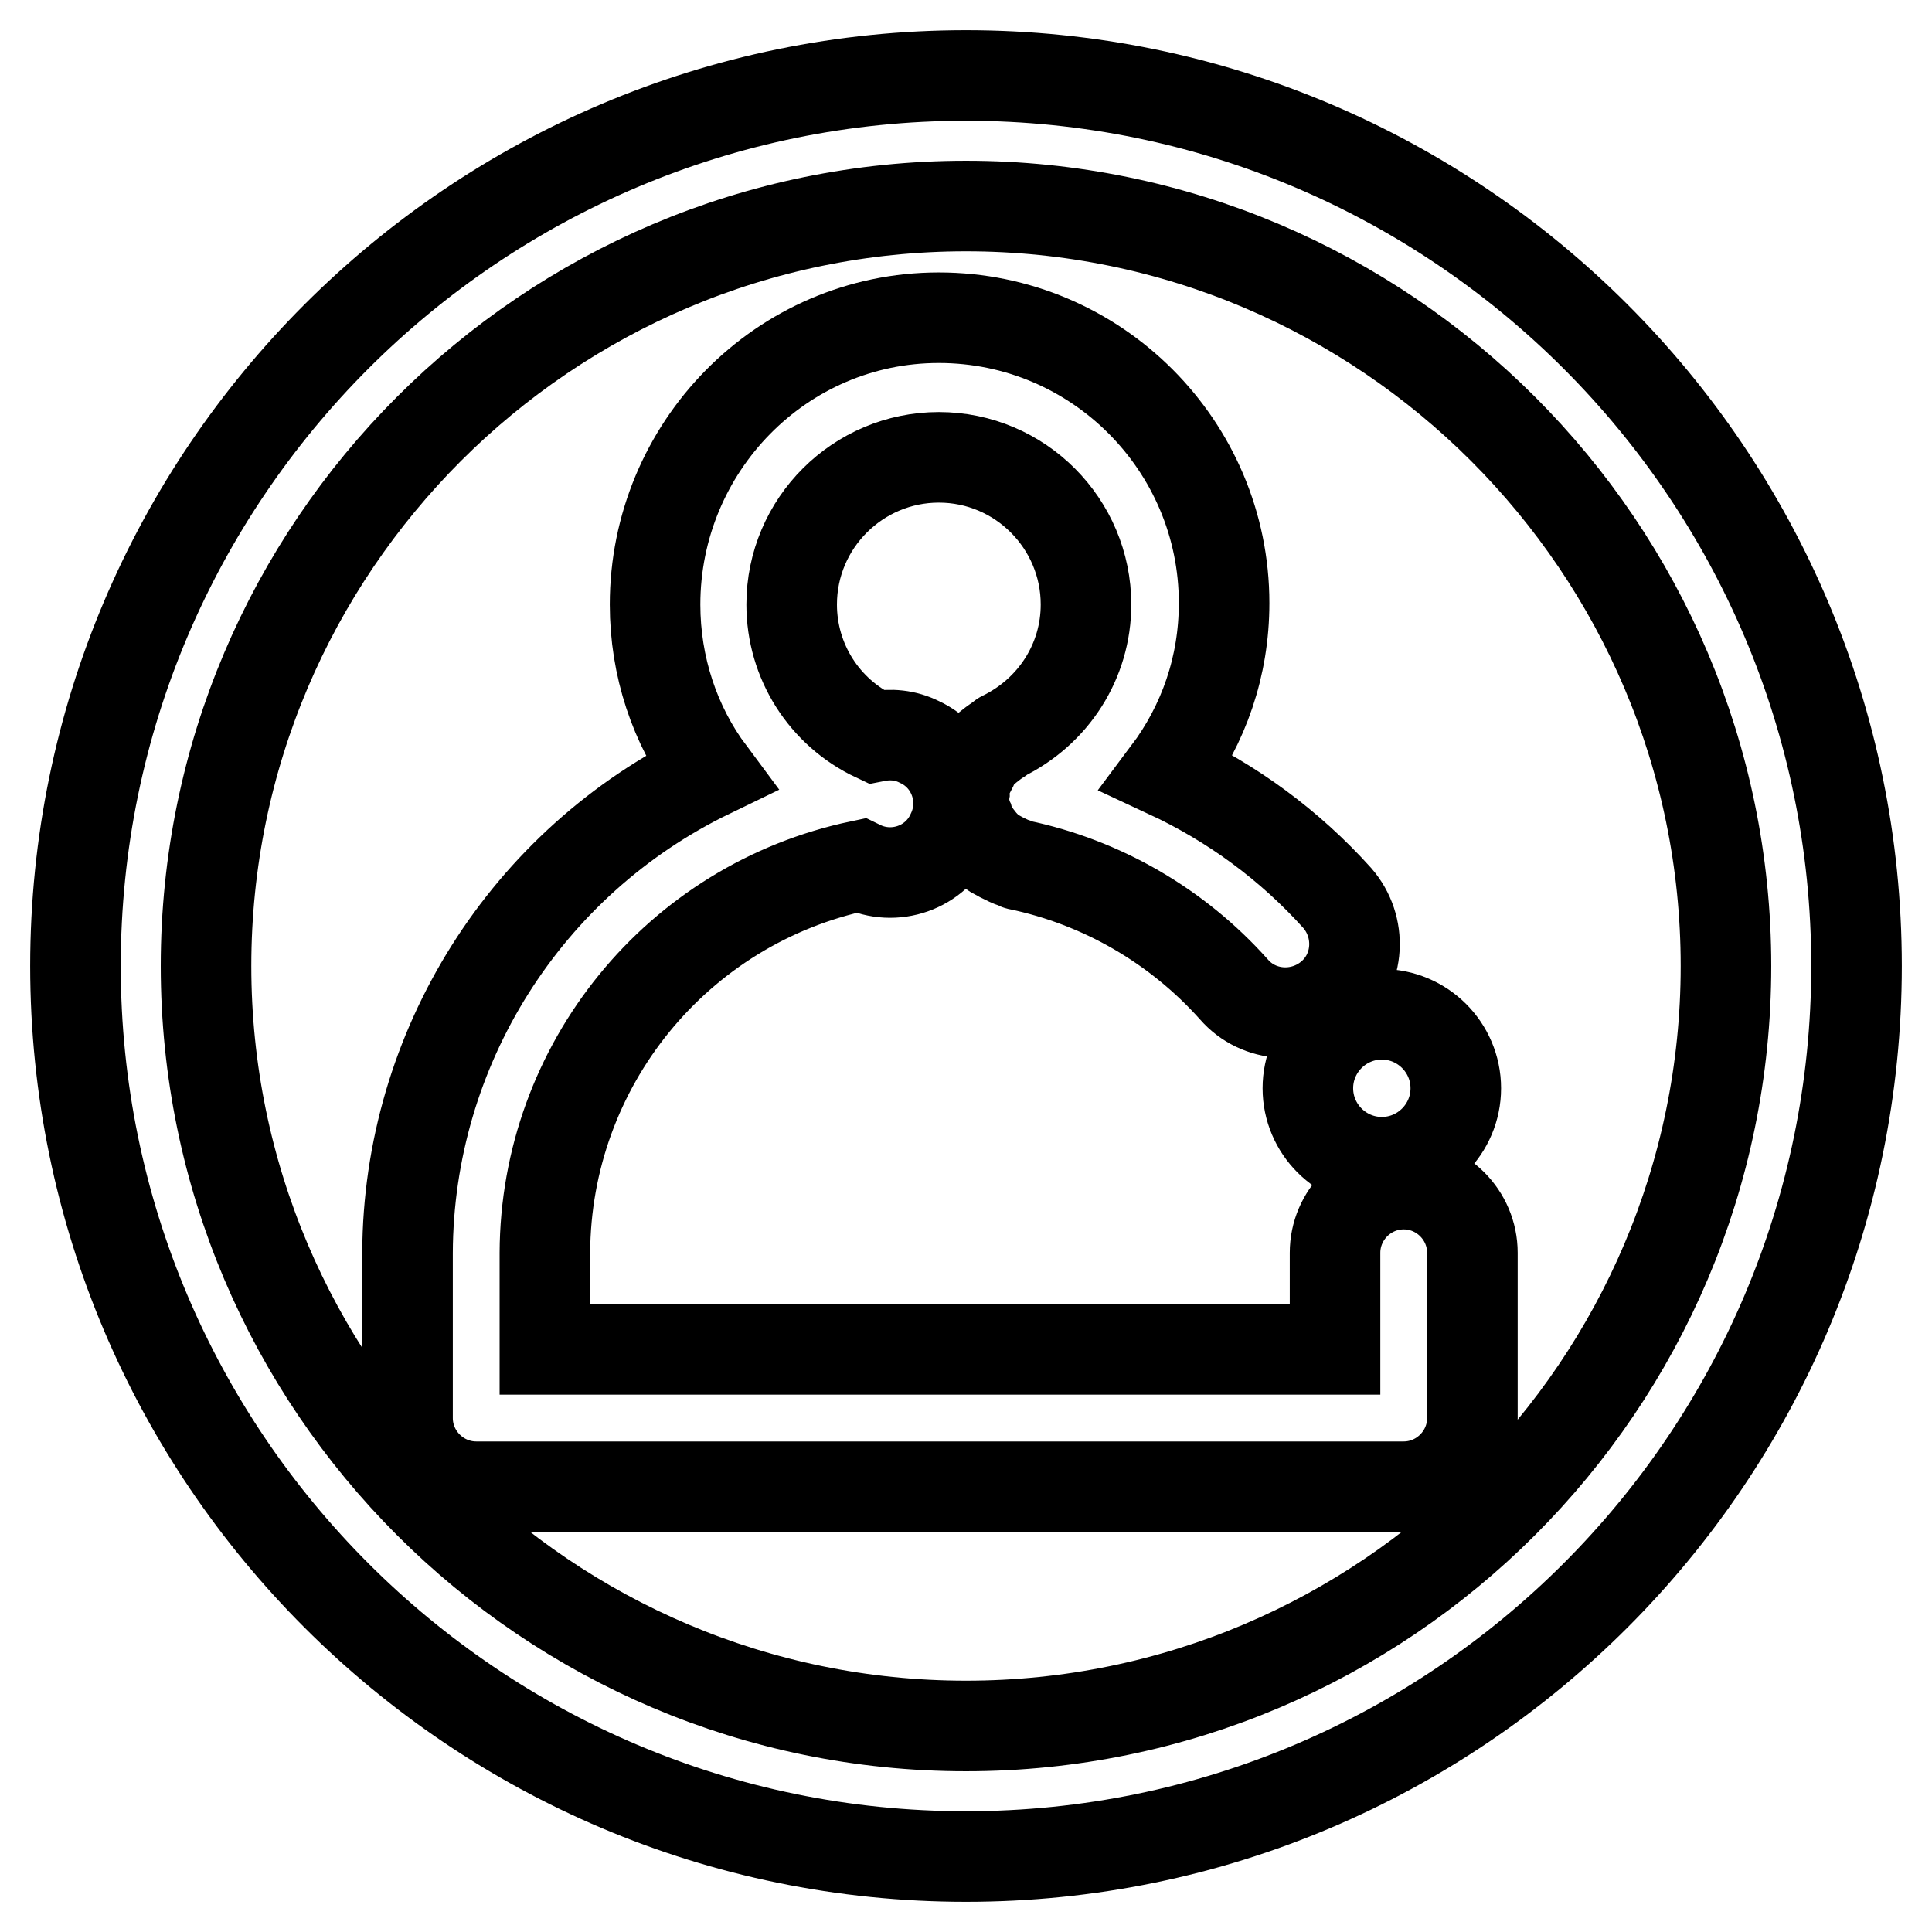 <?xml version="1.0" encoding="utf-8"?>
<!-- Svg Vector Icons : http://www.onlinewebfonts.com/icon -->
<!DOCTYPE svg PUBLIC "-//W3C//DTD SVG 1.1//EN" "http://www.w3.org/Graphics/SVG/1.1/DTD/svg11.dtd">
<svg version="1.1" xmlns="http://www.w3.org/2000/svg" xmlns:xlink="http://www.w3.org/1999/xlink" x="0px" y="0px" viewBox="0 0 256 256" enable-background="new 0 0 256 256" xml:space="preserve">
<g> <path stroke-width="12" fill-opacity="0" stroke="#000000"  d="M128,10C62.9,10,10,62.9,10,128c0,65.1,52.9,118,118,118s118-52.9,118-118C246,62.9,193.1,10,128,10z  M128,228.7c-55.5,0-100.7-45.2-100.7-100.7C27.3,72.5,72.5,27.3,128,27.3c55.5,0,100.7,45.2,100.7,100.7 C228.7,183.5,183.5,228.7,128,228.7z"/> <path stroke-width="12" fill-opacity="0" stroke="#000000"  d="M173.3,144.2c0,5.4,4.4,9.8,9.8,9.8c5.4,0,9.8-4.4,9.8-9.8c0-5.4-4.4-9.8-9.8-9.8 C177.7,134.4,173.3,138.8,173.3,144.2z"/> <path stroke-width="12" fill-opacity="0" stroke="#000000"  d="M186,156.9c-5,0-9.1,4.1-9.1,9.1l0,0v12.8H72.2V166c0.1-24.8,17.5-46.2,41.8-51.3c4.5,2.2,10,0.3,12.1-4.3 c2.2-4.5,0.3-10-4.3-12.1c-1.8-0.9-3.8-1.1-5.8-0.7c-6.8-3.2-11.1-10-11.1-17.5c0-10.8,8.8-19.5,19.5-19.5 c10.8,0,19.5,8.8,19.5,19.5c0,7.5-4.3,14.2-11.1,17.5c-0.2,0.1-0.3,0.3-0.5,0.4c-0.5,0.3-1,0.7-1.5,1.1c-0.4,0.4-0.9,0.7-1.2,1.2 c-0.3,0.4-0.6,0.9-0.8,1.4c-0.3,0.6-0.6,1.1-0.8,1.7c0,0.2-0.2,0.3-0.2,0.5c-0.1,0.4,0,0.7,0,1.1c-0.1,0.6-0.1,1.2,0,1.8 c0.1,0.6,0.2,1.2,0.5,1.8c0.1,0.4,0.1,0.7,0.3,1c0.1,0.2,0.3,0.3,0.4,0.5c0.3,0.5,0.7,1,1.1,1.5c0.4,0.4,0.8,0.9,1.2,1.2 c0.4,0.3,0.9,0.5,1.4,0.8c0.6,0.3,1.2,0.6,1.8,0.8c0.2,0,0.3,0.2,0.5,0.2c11,2.3,21,8.1,28.5,16.5c3.3,3.8,9.1,4.1,12.9,0.8 c3.8-3.3,4.1-9.1,0.8-12.9c-6.3-7-13.9-12.6-22.5-16.6c4.8-6.4,7.5-14.1,7.5-22.5c0-20.8-16.9-37.8-37.8-37.8S86.8,59.3,86.8,80.1 c0,8.2,2.6,16,7.3,22.3c-24.4,11.8-40,36.5-40.1,63.6v21.9c0,5,4.1,9.1,9.1,9.1H186c5,0,9.1-4.1,9.1-9.1l0,0V166 C195.1,161,191,156.9,186,156.9L186,156.9z"/></g>
</svg>